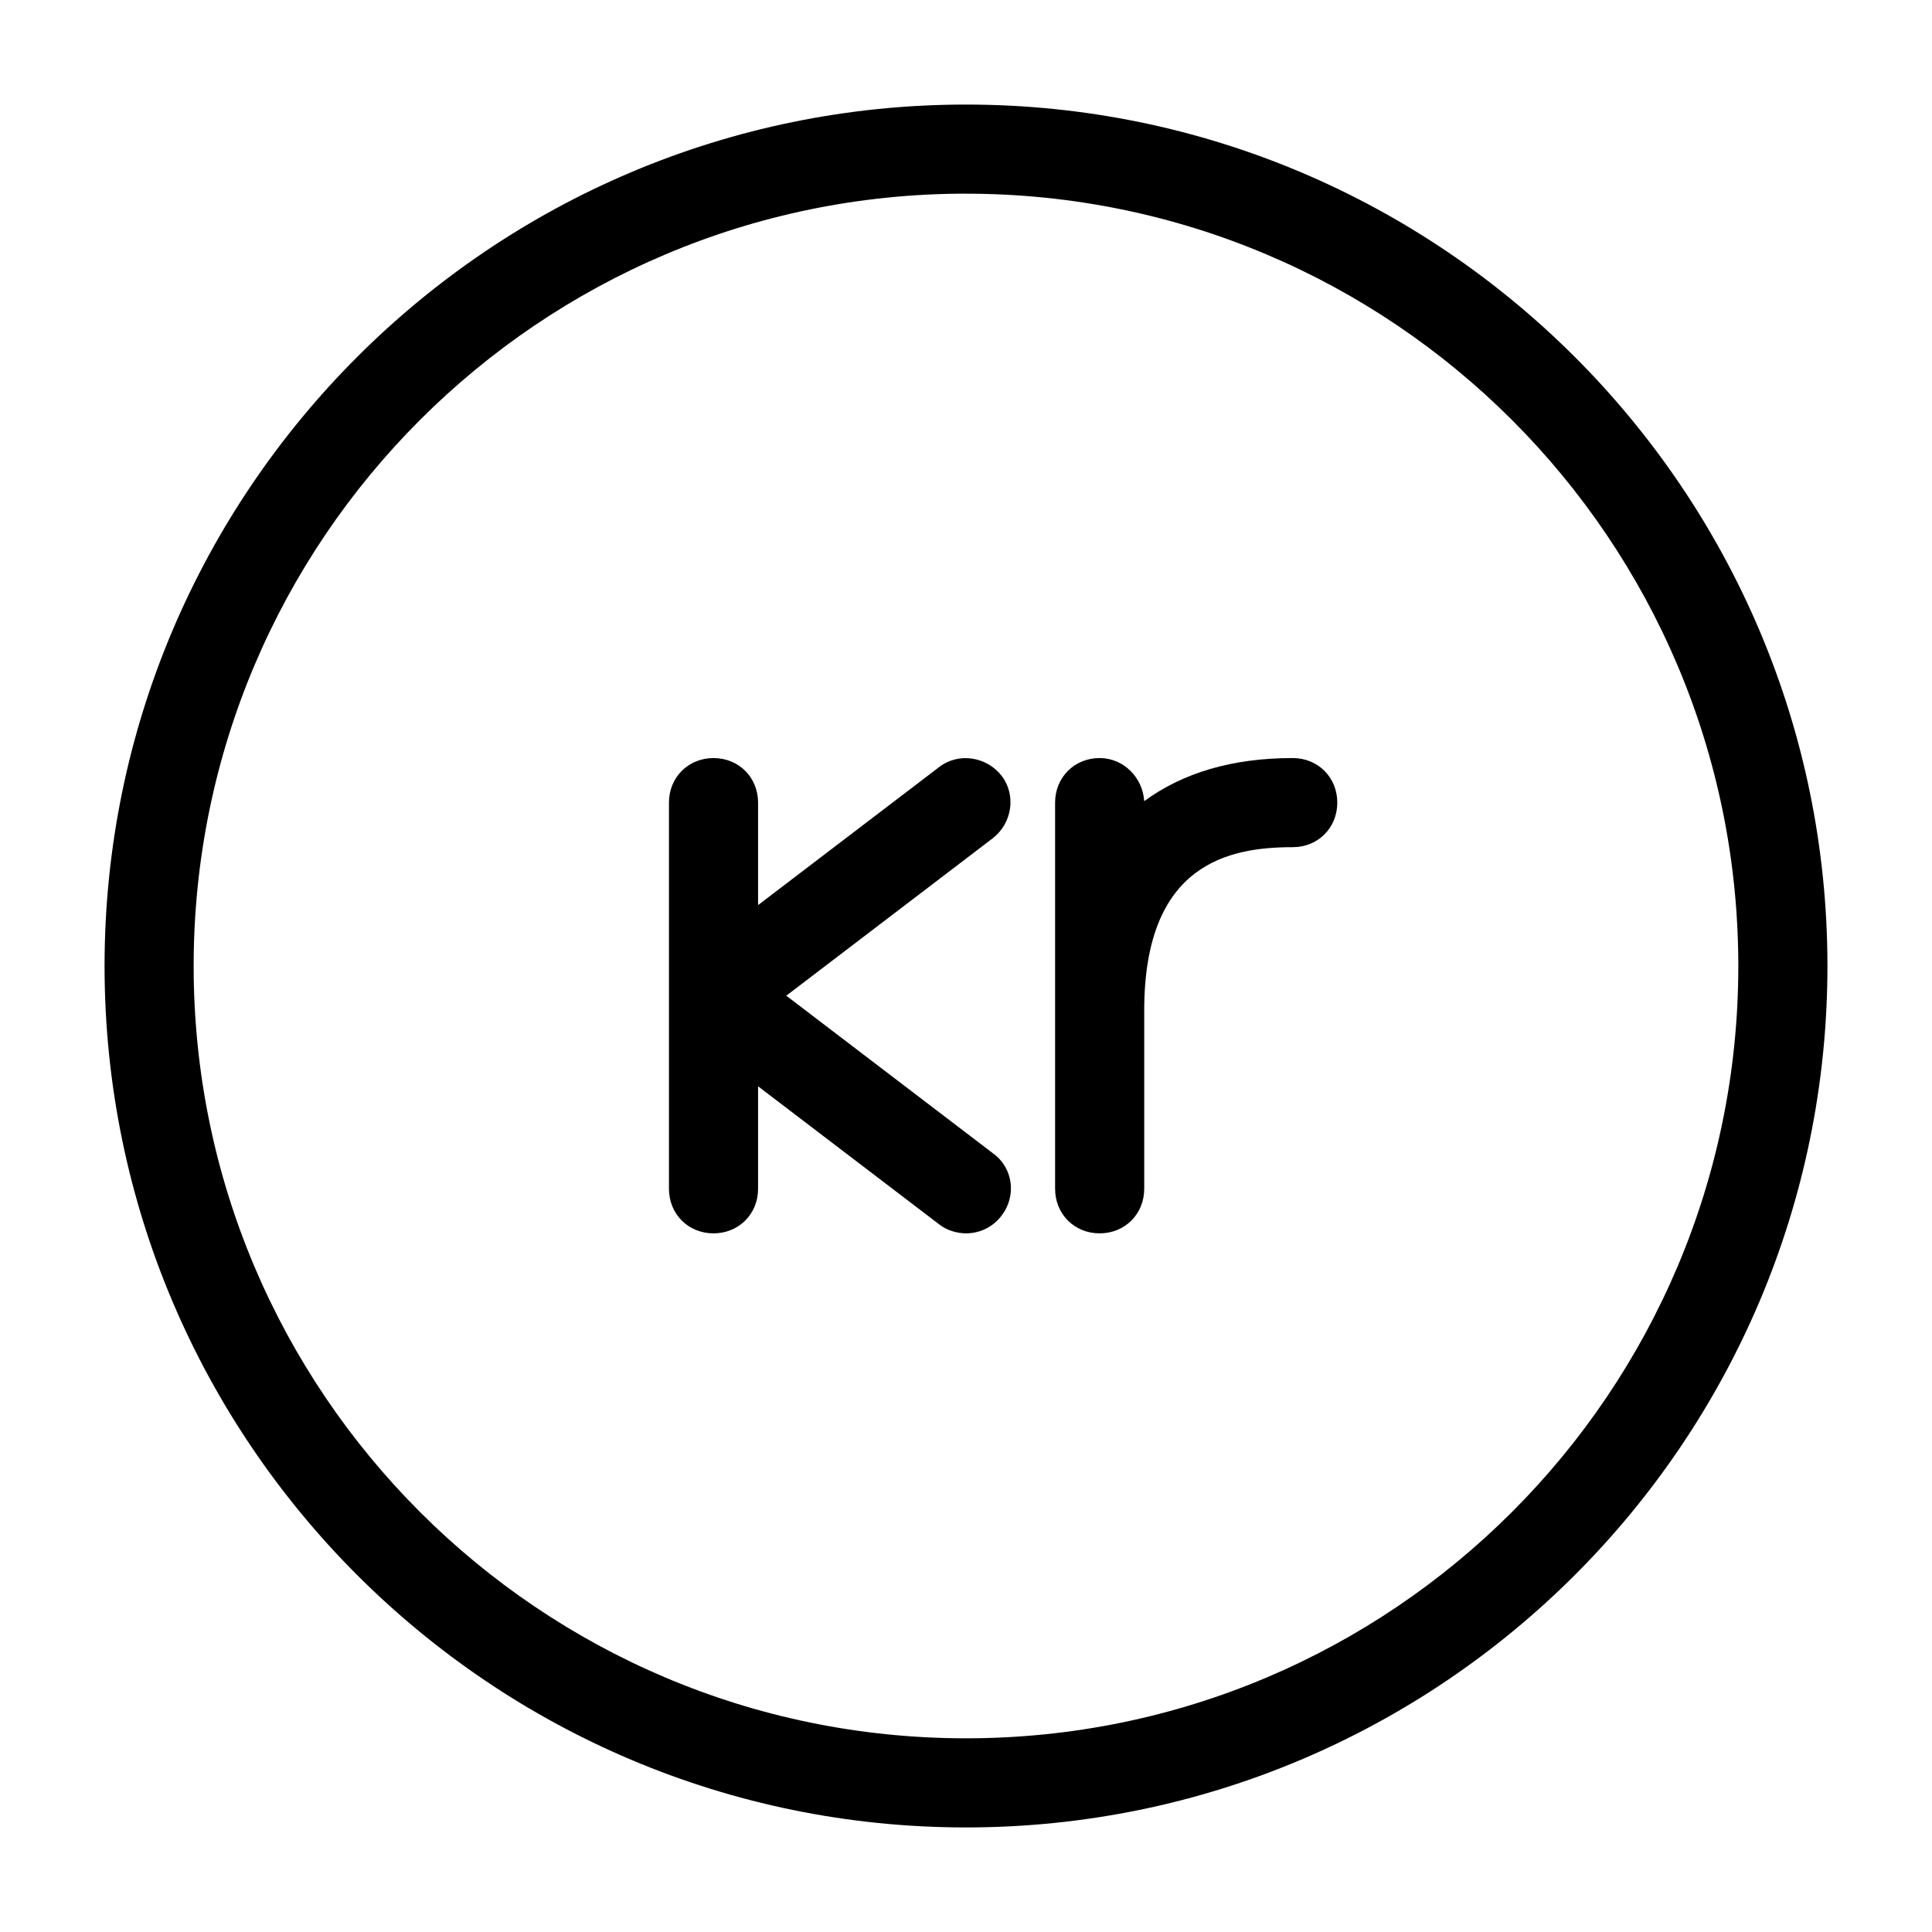 <?xml version="1.0" encoding="UTF-8"?>
<!-- Uploaded to: ICON Repo, www.iconrepo.com, Generator: ICON Repo Mixer Tools -->
<svg fill="#000000" width="800px" height="800px" version="1.1" viewBox="144 144 512 512" xmlns="http://www.w3.org/2000/svg">
 <g>
  <path d="m400 628.29c125.95 0 228.29-102.34 228.29-228.29s-102.34-228.29-228.29-228.29c-125.95 0-228.29 102.34-228.29 228.29 0 125.95 102.34 228.29 228.29 228.29zm0-432.96c112.96 0 204.67 91.711 204.67 204.67 0 112.96-91.711 204.67-204.67 204.67-112.96 0.004-204.68-91.707-204.68-204.67 0-112.96 91.711-204.68 204.68-204.68z"/>
  <path d="m333.09 470.85c6.691 0 11.809-5.117 11.809-11.809v-27.16l48.02 36.605c1.969 1.574 4.723 2.363 7.086 2.363 3.543 0 7.086-1.574 9.445-4.723 3.938-5.117 3.148-12.594-2.363-16.531l-54.711-41.723 54.711-41.723c5.117-3.938 6.297-11.414 2.363-16.531-3.938-5.117-11.414-6.297-16.531-2.363l-48.02 36.605v-27.156c0-6.691-5.117-11.809-11.809-11.809-6.691 0-11.809 5.117-11.809 11.809v102.34c0 6.691 5.117 11.809 11.809 11.809z"/>
  <path d="m435.42 470.85c6.691 0 11.809-5.117 11.809-11.809v-47.234c0-38.965 22.434-43.297 39.359-43.297 6.691 0 11.809-5.117 11.809-11.809 0-6.691-5.117-11.809-11.809-11.809-16.137 0-29.125 3.938-39.359 11.414-0.395-6.297-5.512-11.414-11.809-11.414-6.691 0-11.809 5.117-11.809 11.809v102.34c0 6.695 5.117 11.812 11.809 11.812z"/>
 </g>
</svg>